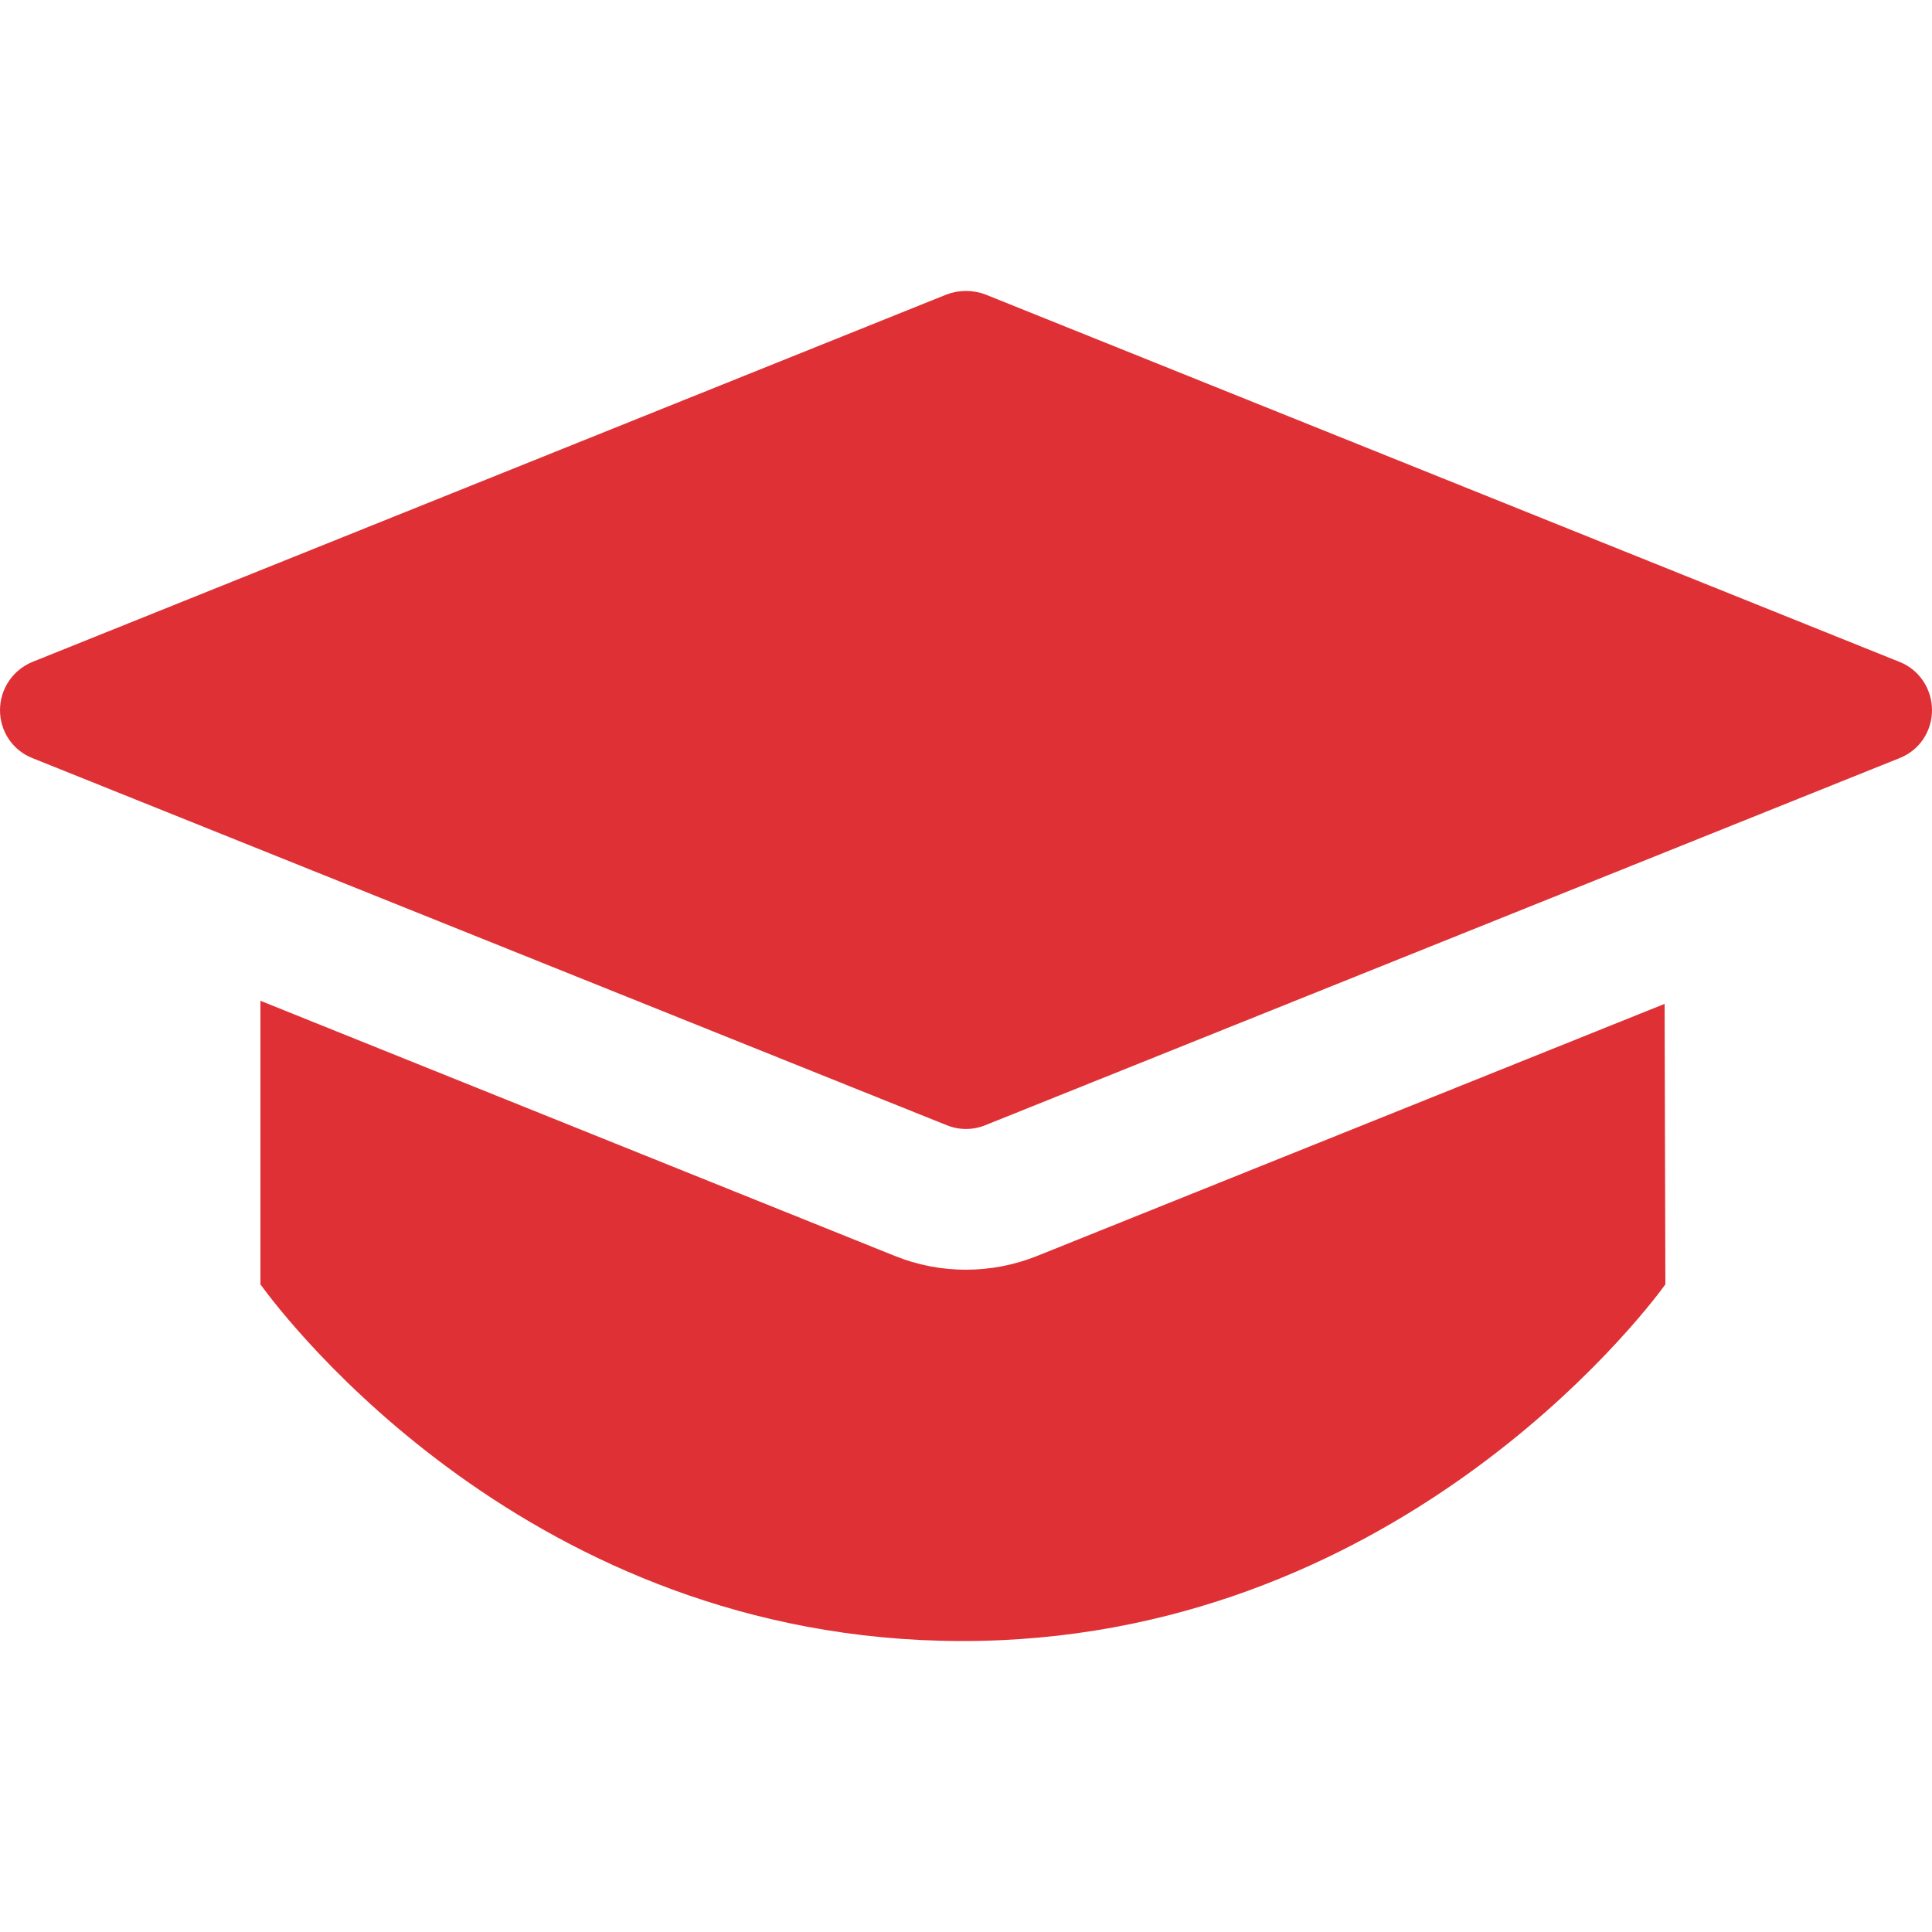 <?xml version="1.0" encoding="utf-8"?>
<!-- Generator: Adobe Illustrator 27.7.0, SVG Export Plug-In . SVG Version: 6.00 Build 0)  -->
<svg version="1.1" id="Calque_1" xmlns="http://www.w3.org/2000/svg" xmlns:xlink="http://www.w3.org/1999/xlink" x="0px" y="0px"
	 viewBox="0 0 50 50" style="enable-background:new 0 0 50 50;" xml:space="preserve">
<style type="text/css">
	.st0{fill:#DF3135;}
</style>
<path class="st0" d="M49.16,19.62l-23.66,9.5c-0.32,0.13-0.68,0.13-1,0l-23.66-9.5C0.33,19.42,0,18.93,0,18.38
	c0-0.55,0.33-1.04,0.84-1.25L24.5,7.62c0.32-0.12,0.68-0.12,1,0l23.66,9.51c0.51,0.2,0.84,0.7,0.84,1.25
	C50,18.93,49.67,19.42,49.16,19.62L49.16,19.62z M6.77,10.83H6.72H6.77z M43.08,25.98l-16.23,6.52c-1.19,0.48-2.52,0.48-3.7,0
	L6.74,25.9v7.34c0.64,0.88,6.96,9.2,18.11,9.23C36,42.5,42.47,34.11,43.1,33.24L43.08,25.98z"/>
</svg>
